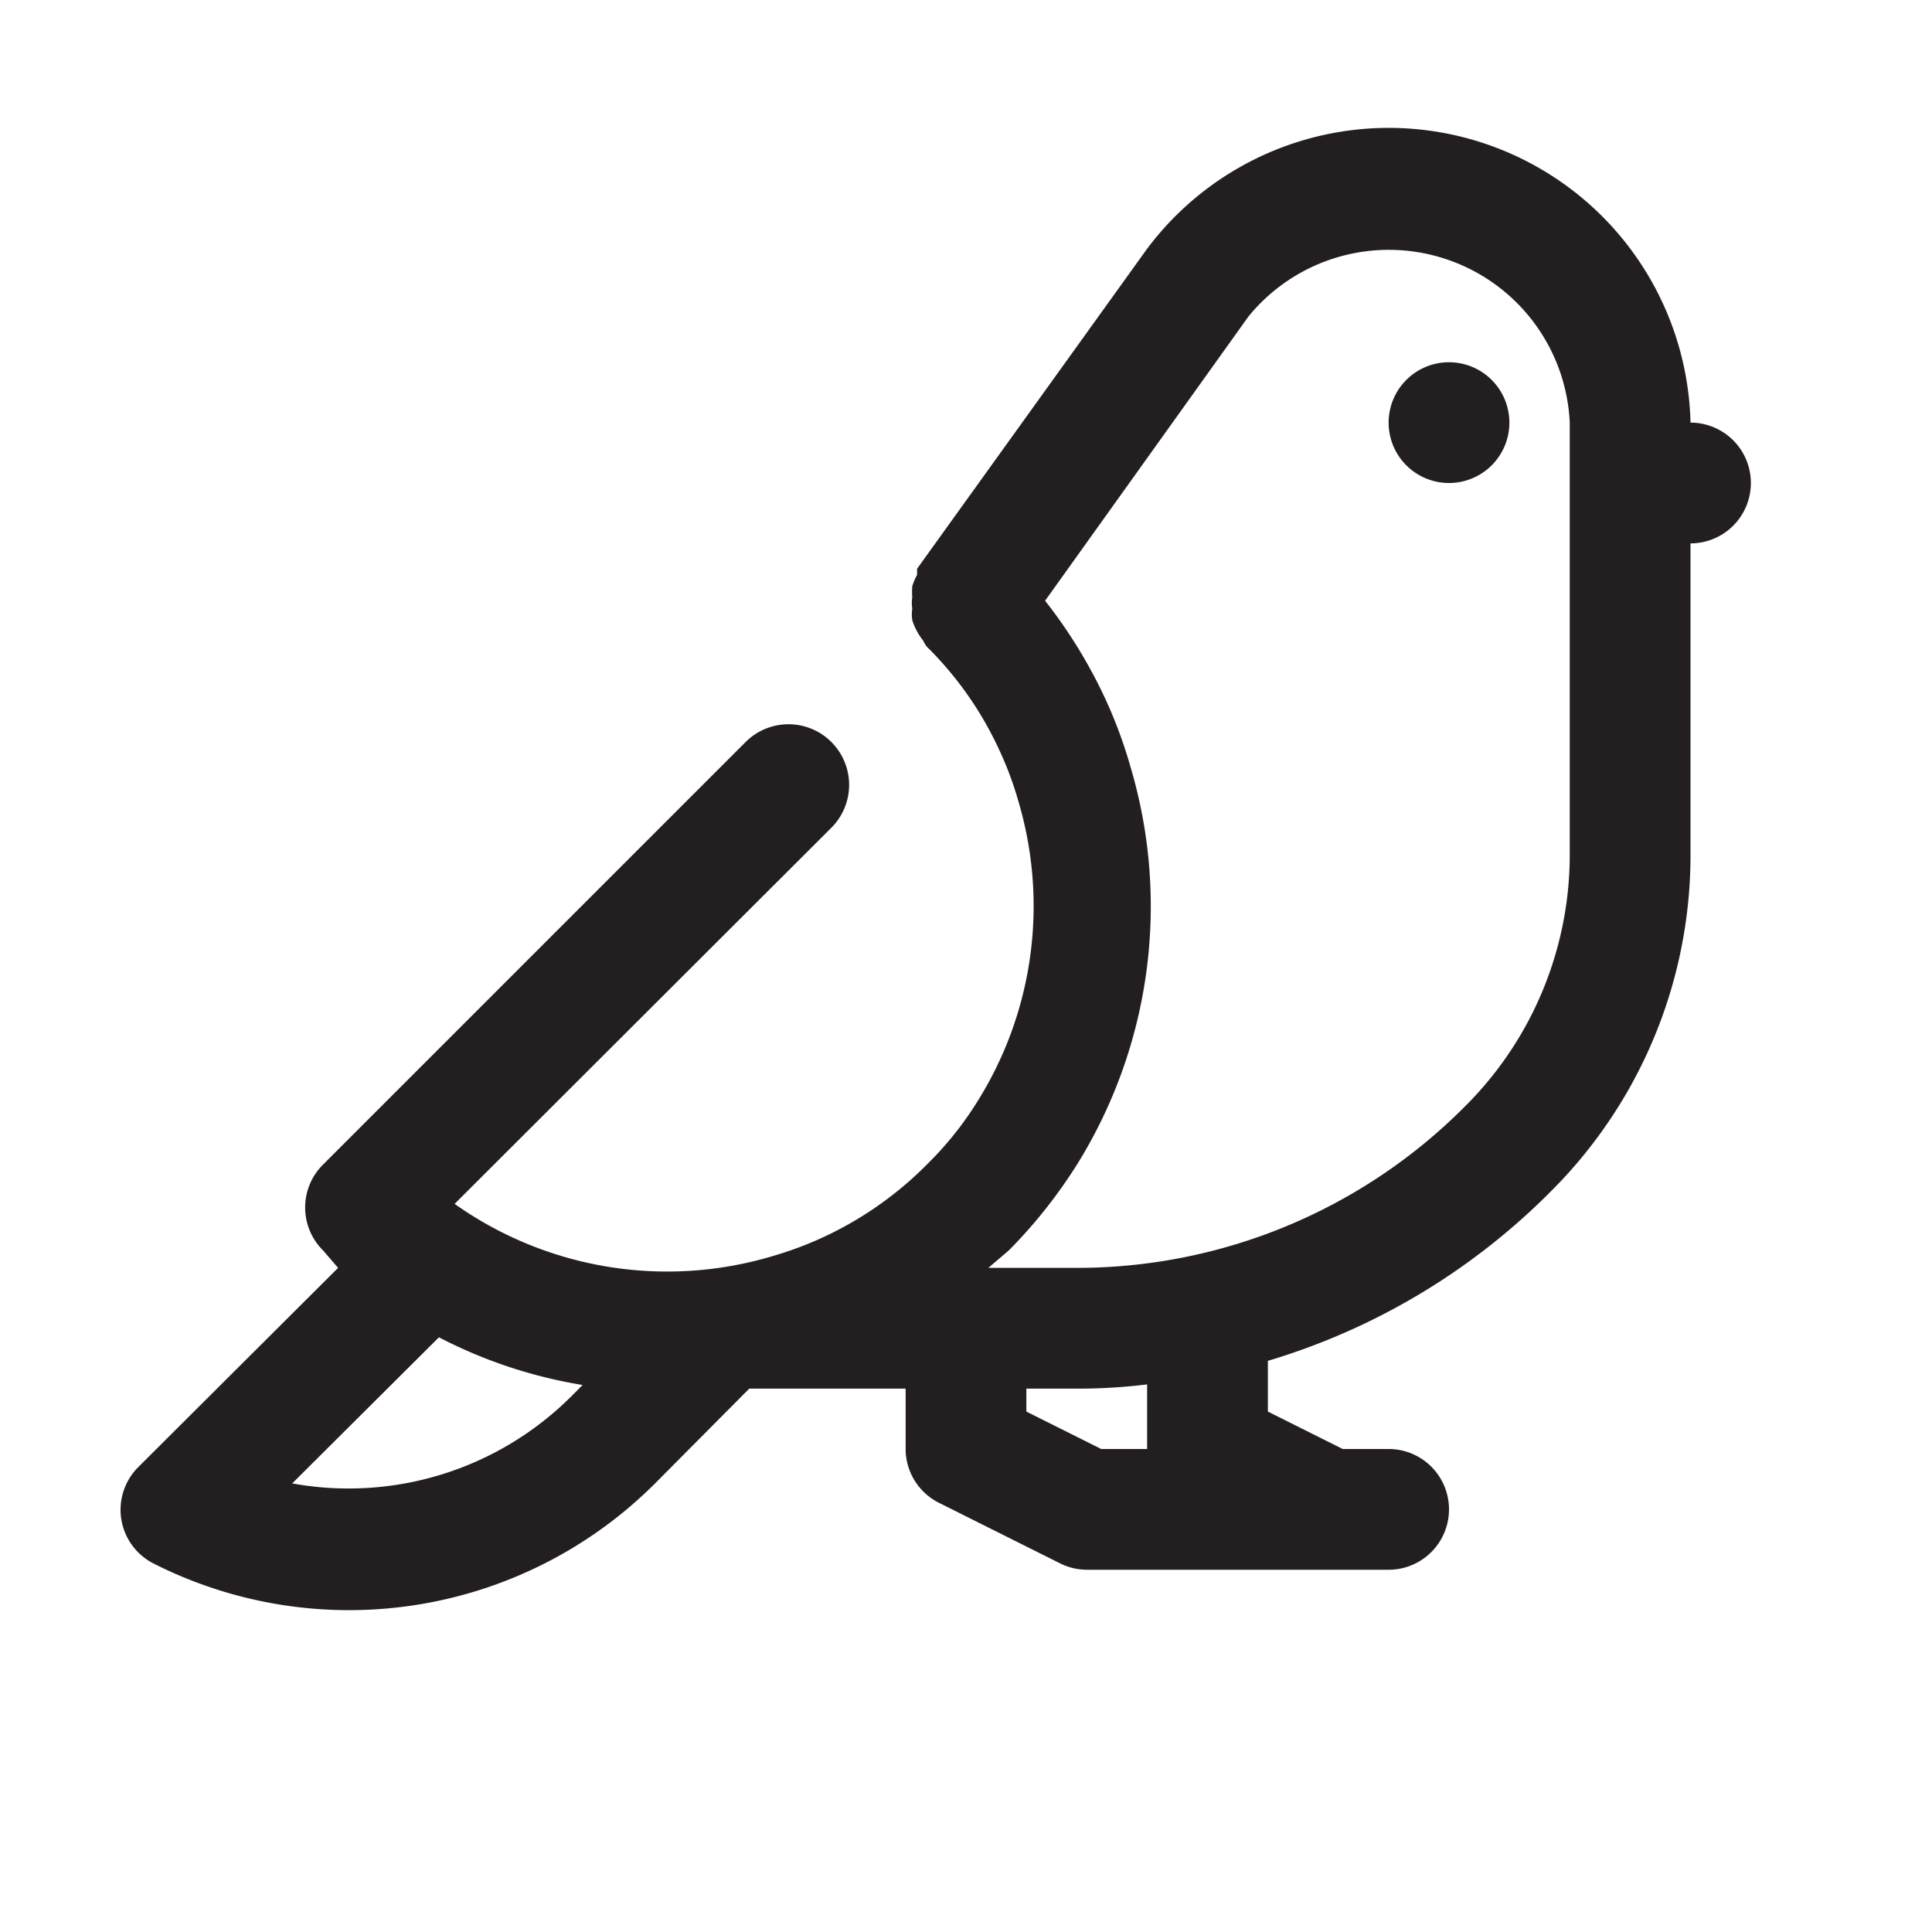 <?xml version="1.0" encoding="UTF-8"?>
<svg xmlns="http://www.w3.org/2000/svg" viewBox="0 0 32 32">
  <defs>
    <style>.cls-1{fill:#231f20;}</style>
  </defs>
  <g id="kennary">
    <path class="cls-1" d="M28,7V7a5,5,0,0,0-9-2.88L15.19,9.42s0,.07,0,.1a1.08,1.08,0,0,0-.08.19,1.16,1.16,0,0,0,0,.18.6.6,0,0,0,0,.19.63.63,0,0,0,0,.19.87.87,0,0,0,.07.17,1,1,0,0,0,.11.17.53.53,0,0,0,.06.1,5.81,5.81,0,0,1,1.2,1.71,5.58,5.58,0,0,1,.32.86,6.09,6.09,0,0,1-.66,4.93,5.59,5.59,0,0,1-.86,1.08,5.91,5.91,0,0,1-2.57,1.52,6.09,6.09,0,0,1-5.25-.87l6.24-6.23a1,1,0,0,0-1.42-1.42l-7,7a1,1,0,0,0,0,1.42L5.6,21l-3.31,3.3a1,1,0,0,0-.28.87,1,1,0,0,0,.54.73,7.17,7.17,0,0,0,8.32-1.35L12.41,23H15v1a1,1,0,0,0,.55.89l2,1A1,1,0,0,0,18,26h5a1,1,0,0,0,0-2h-.76L21,23.38v-.84a11.07,11.07,0,0,0,4.69-2.81A7.86,7.86,0,0,0,28,14.14V9a1,1,0,0,0,0-2ZM4.84,24.57l2.43-2.42a7.94,7.94,0,0,0,2.38.79l-.19.19A5.22,5.22,0,0,1,4.84,24.57ZM19,24h-.76L17,23.38V23h.82A9.23,9.23,0,0,0,19,22.93Zm7-9.86a5.88,5.88,0,0,1-1.75,4.2A9.06,9.06,0,0,1,17.82,21H16.37l.34-.29a8.3,8.3,0,0,0,1.14-1.44,8.1,8.1,0,0,0,.88-6.55,7.79,7.79,0,0,0-.42-1.14,8.24,8.24,0,0,0-1-1.63l3.37-4.71A3,3,0,0,1,26,7Z"></path>
    <path class="cls-1" d="M24,6h0a1,1,0,1,0,1,1A1,1,0,0,0,24,6Z"></path>
  </g>
</svg>
